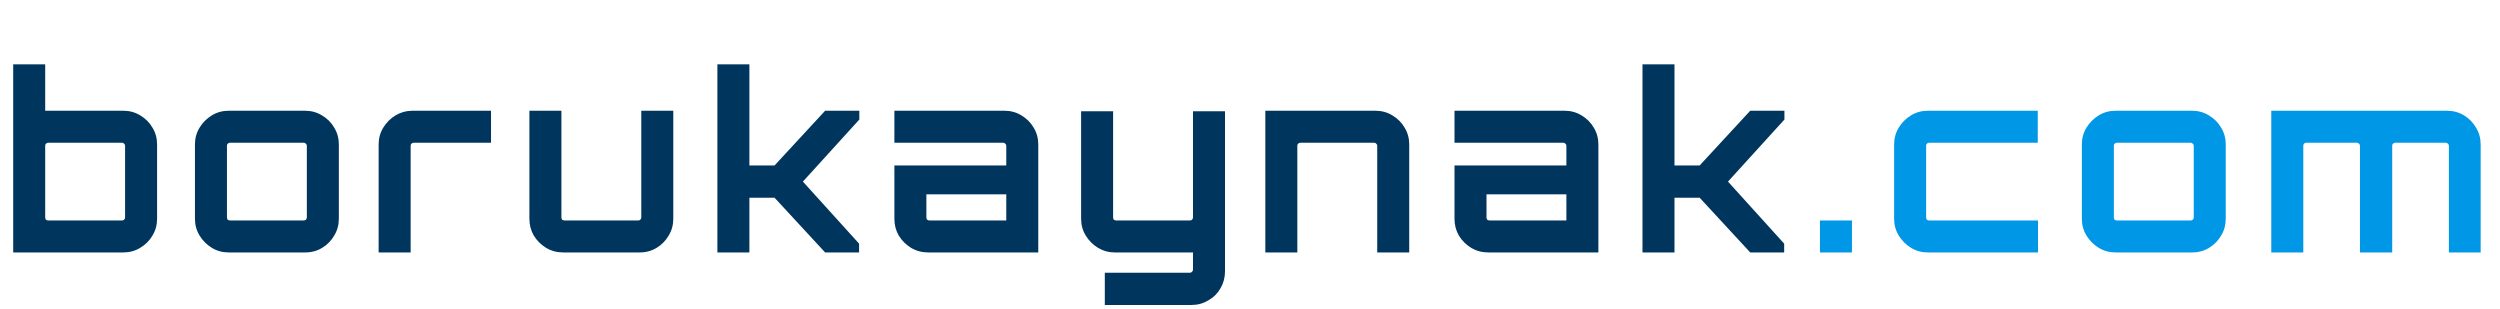 <svg width="307" height="38" viewBox="0 0 307 38" fill="none" xmlns="http://www.w3.org/2000/svg">
<path d="M1.62 31V7.9H5.55V13.6H15.15C15.91 13.6 16.6 13.79 17.22 14.17C17.86 14.55 18.36 15.05 18.72 15.67C19.1 16.29 19.29 16.98 19.29 17.74V26.86C19.29 27.62 19.1 28.31 18.72 28.93C18.36 29.55 17.86 30.05 17.22 30.43C16.6 30.81 15.91 31 15.15 31H1.62ZM5.91 27.07H15C15.1 27.07 15.18 27.04 15.24 26.98C15.32 26.9 15.36 26.81 15.36 26.71V17.89C15.36 17.79 15.32 17.71 15.24 17.65C15.18 17.57 15.1 17.53 15 17.53H5.91C5.81 17.53 5.72 17.57 5.64 17.65C5.58 17.71 5.55 17.79 5.55 17.89V26.71C5.55 26.81 5.58 26.9 5.64 26.98C5.72 27.04 5.81 27.07 5.91 27.07ZM28.08 31C27.32 31 26.63 30.81 26.01 30.43C25.39 30.05 24.89 29.55 24.51 28.93C24.13 28.31 23.94 27.62 23.94 26.86V17.74C23.94 16.98 24.13 16.29 24.51 15.67C24.89 15.05 25.39 14.55 26.01 14.17C26.63 13.79 27.32 13.6 28.08 13.6H37.47C38.23 13.6 38.92 13.79 39.54 14.17C40.18 14.55 40.68 15.05 41.04 15.67C41.42 16.29 41.61 16.98 41.61 17.74V26.86C41.61 27.62 41.42 28.31 41.04 28.93C40.68 29.55 40.19 30.05 39.57 30.43C38.95 30.81 38.25 31 37.47 31H28.08ZM28.23 27.07H37.32C37.42 27.07 37.5 27.04 37.56 26.98C37.64 26.9 37.68 26.81 37.68 26.71V17.89C37.68 17.79 37.64 17.71 37.56 17.65C37.5 17.57 37.42 17.53 37.32 17.53H28.23C28.13 17.53 28.04 17.57 27.96 17.65C27.9 17.71 27.87 17.79 27.87 17.89V26.71C27.87 26.81 27.9 26.9 27.96 26.98C28.04 27.04 28.13 27.07 28.23 27.07ZM46.497 31V17.74C46.497 16.98 46.687 16.29 47.067 15.67C47.447 15.05 47.947 14.55 48.567 14.17C49.207 13.79 49.897 13.6 50.637 13.6H60.297V17.53H50.787C50.687 17.53 50.597 17.57 50.517 17.65C50.457 17.71 50.427 17.79 50.427 17.89V31H46.497ZM69.151 31C68.391 31 67.691 30.81 67.051 30.43C66.431 30.05 65.931 29.55 65.551 28.93C65.191 28.31 65.011 27.62 65.011 26.86V13.6H68.941V26.71C68.941 26.81 68.971 26.9 69.031 26.98C69.111 27.04 69.201 27.07 69.301 27.07H78.391C78.491 27.07 78.571 27.04 78.631 26.98C78.711 26.9 78.751 26.81 78.751 26.71V13.6H82.681V26.86C82.681 27.62 82.491 28.31 82.111 28.93C81.751 29.55 81.261 30.05 80.641 30.43C80.021 30.81 79.321 31 78.541 31H69.151ZM88.095 31V7.9H92.025V20.32H95.115L101.325 13.6H105.525V14.68L98.595 22.3L105.495 29.92V31H101.325L95.115 24.28H92.025V31H88.095ZM113.97 31C113.21 31 112.51 30.81 111.87 30.43C111.25 30.05 110.75 29.55 110.37 28.93C110.01 28.31 109.83 27.62 109.83 26.86V20.32H123.57V17.89C123.57 17.79 123.53 17.71 123.45 17.65C123.39 17.57 123.31 17.53 123.21 17.53H109.83V13.6H123.36C124.12 13.6 124.81 13.79 125.43 14.17C126.07 14.55 126.57 15.05 126.93 15.67C127.31 16.29 127.5 16.98 127.5 17.74V31H113.97ZM114.12 27.07H123.57V23.86H113.76V26.71C113.76 26.81 113.79 26.9 113.85 26.98C113.93 27.04 114.02 27.07 114.12 27.07ZM135.67 37.45V33.49H146.14C146.24 33.49 146.32 33.45 146.38 33.37C146.46 33.31 146.5 33.23 146.5 33.13V31H136.9C136.16 31 135.47 30.81 134.83 30.43C134.21 30.05 133.71 29.55 133.33 28.93C132.95 28.31 132.76 27.62 132.76 26.86V13.66H136.69V26.71C136.69 26.81 136.72 26.9 136.78 26.98C136.86 27.04 136.95 27.07 137.05 27.07H146.14C146.24 27.07 146.32 27.04 146.38 26.98C146.46 26.9 146.5 26.81 146.5 26.71V13.66H150.43V33.31C150.43 34.07 150.25 34.76 149.89 35.38C149.53 36.02 149.03 36.52 148.39 36.88C147.77 37.26 147.08 37.45 146.32 37.45H135.67ZM155.383 31V13.6H168.913C169.673 13.6 170.363 13.79 170.983 14.17C171.623 14.55 172.123 15.05 172.483 15.67C172.863 16.29 173.053 16.98 173.053 17.74V31H169.123V17.89C169.123 17.79 169.083 17.71 169.003 17.65C168.943 17.57 168.863 17.53 168.763 17.53H159.673C159.573 17.53 159.483 17.57 159.403 17.65C159.343 17.71 159.313 17.79 159.313 17.89V31H155.383ZM182.752 31C181.992 31 181.292 30.81 180.652 30.43C180.032 30.05 179.532 29.55 179.152 28.93C178.792 28.31 178.612 27.62 178.612 26.86V20.32H192.352V17.89C192.352 17.79 192.312 17.71 192.232 17.65C192.172 17.57 192.092 17.53 191.992 17.53H178.612V13.6H192.142C192.902 13.6 193.592 13.79 194.212 14.17C194.852 14.55 195.352 15.05 195.712 15.67C196.092 16.29 196.282 16.98 196.282 17.74V31H182.752ZM182.902 27.07H192.352V23.86H182.542V26.71C182.542 26.81 182.572 26.9 182.632 26.98C182.712 27.04 182.802 27.07 182.902 27.07ZM201.697 31V7.9H205.627V20.32H208.717L214.927 13.6H219.127V14.68L212.197 22.3L219.097 29.92V31H214.927L208.717 24.28H205.627V31H201.697Z" fill="#00355D"/>
<path d="M223.491 31V27.07H227.421V31H223.491ZM236.738 31C235.978 31 235.288 30.81 234.668 30.43C234.048 30.05 233.548 29.55 233.168 28.93C232.788 28.31 232.598 27.62 232.598 26.86V17.74C232.598 16.98 232.788 16.29 233.168 15.67C233.548 15.05 234.048 14.55 234.668 14.17C235.288 13.79 235.978 13.6 236.738 13.6H250.238V17.53H236.888C236.788 17.53 236.698 17.57 236.618 17.65C236.558 17.71 236.528 17.79 236.528 17.89V26.71C236.528 26.81 236.558 26.9 236.618 26.98C236.698 27.04 236.788 27.07 236.888 27.07H250.268V31H236.738ZM259.792 31C259.032 31 258.342 30.81 257.722 30.43C257.102 30.05 256.602 29.55 256.222 28.93C255.842 28.31 255.652 27.62 255.652 26.86V17.74C255.652 16.98 255.842 16.29 256.222 15.67C256.602 15.05 257.102 14.55 257.722 14.17C258.342 13.79 259.032 13.6 259.792 13.6H269.182C269.942 13.6 270.632 13.79 271.252 14.17C271.892 14.55 272.392 15.05 272.752 15.67C273.132 16.29 273.322 16.98 273.322 17.74V26.86C273.322 27.62 273.132 28.31 272.752 28.93C272.392 29.55 271.902 30.05 271.282 30.43C270.662 30.81 269.962 31 269.182 31H259.792ZM259.942 27.07H269.032C269.132 27.07 269.212 27.04 269.272 26.98C269.352 26.9 269.392 26.81 269.392 26.71V17.89C269.392 17.79 269.352 17.71 269.272 17.65C269.212 17.57 269.132 17.53 269.032 17.53H259.942C259.842 17.53 259.752 17.57 259.672 17.65C259.612 17.71 259.582 17.79 259.582 17.89V26.71C259.582 26.81 259.612 26.9 259.672 26.98C259.752 27.04 259.842 27.07 259.942 27.07ZM278.914 31V13.6H300.484C301.264 13.6 301.964 13.79 302.584 14.17C303.204 14.55 303.694 15.05 304.054 15.67C304.434 16.29 304.624 16.98 304.624 17.74V31H300.724V17.89C300.724 17.79 300.684 17.71 300.604 17.65C300.524 17.57 300.434 17.53 300.334 17.53H294.124C294.024 17.53 293.934 17.57 293.854 17.65C293.794 17.71 293.764 17.79 293.764 17.89V31H289.804V17.89C289.804 17.79 289.764 17.71 289.684 17.65C289.624 17.57 289.544 17.53 289.444 17.53H283.204C283.104 17.53 283.014 17.57 282.934 17.65C282.874 17.71 282.844 17.79 282.844 17.89V31H278.914Z" fill="#0098E6"/>
</svg>
